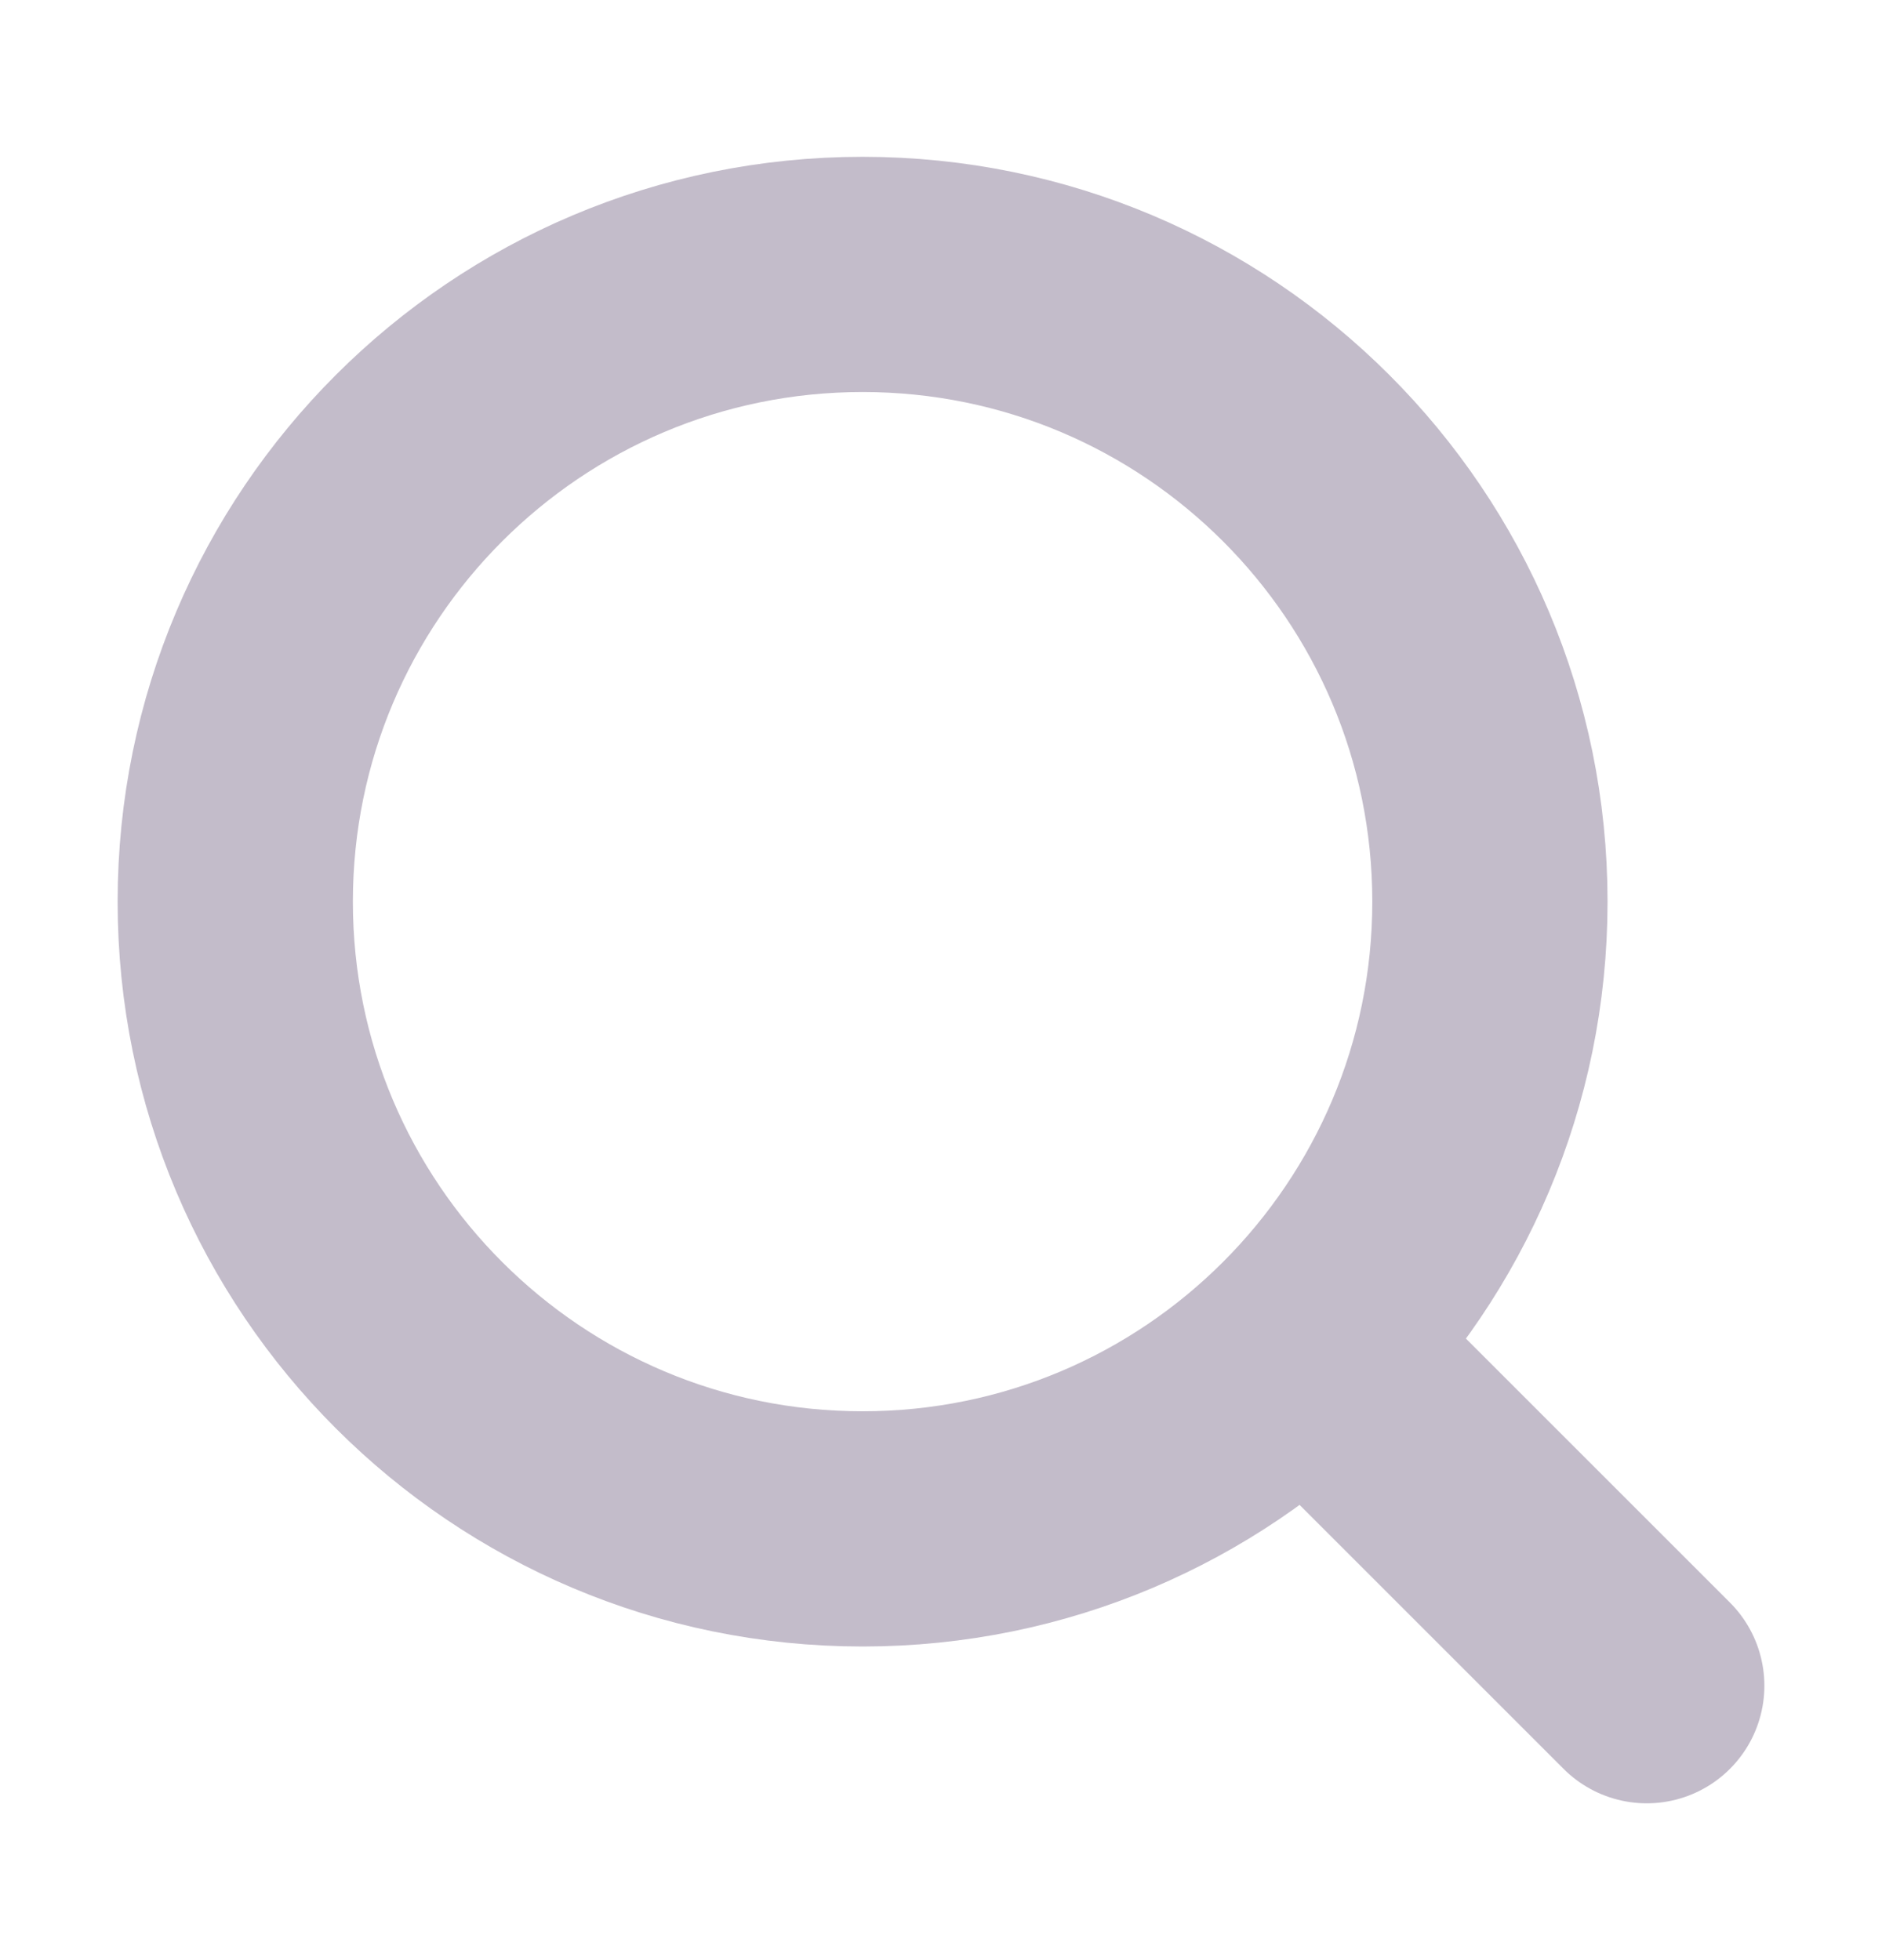 <svg width="24" height="25" viewBox="0 0 24 25" fill="none" xmlns="http://www.w3.org/2000/svg">
<path d="M11 19.5C15.418 19.5 19 15.918 19 11.5C19 7.082 15.418 3.5 11 3.5C6.582 3.5 3 7.082 3 11.5C3 15.918 6.582 19.5 11 19.5Z" stroke="#C3BCCA" stroke-width="3" stroke-linecap="round" stroke-linejoin="round"/>
<path d="M21 21.5L16.7 17.2" stroke="#C3BCCA" stroke-width="3" stroke-linecap="round" stroke-linejoin="round"/>
</svg>
